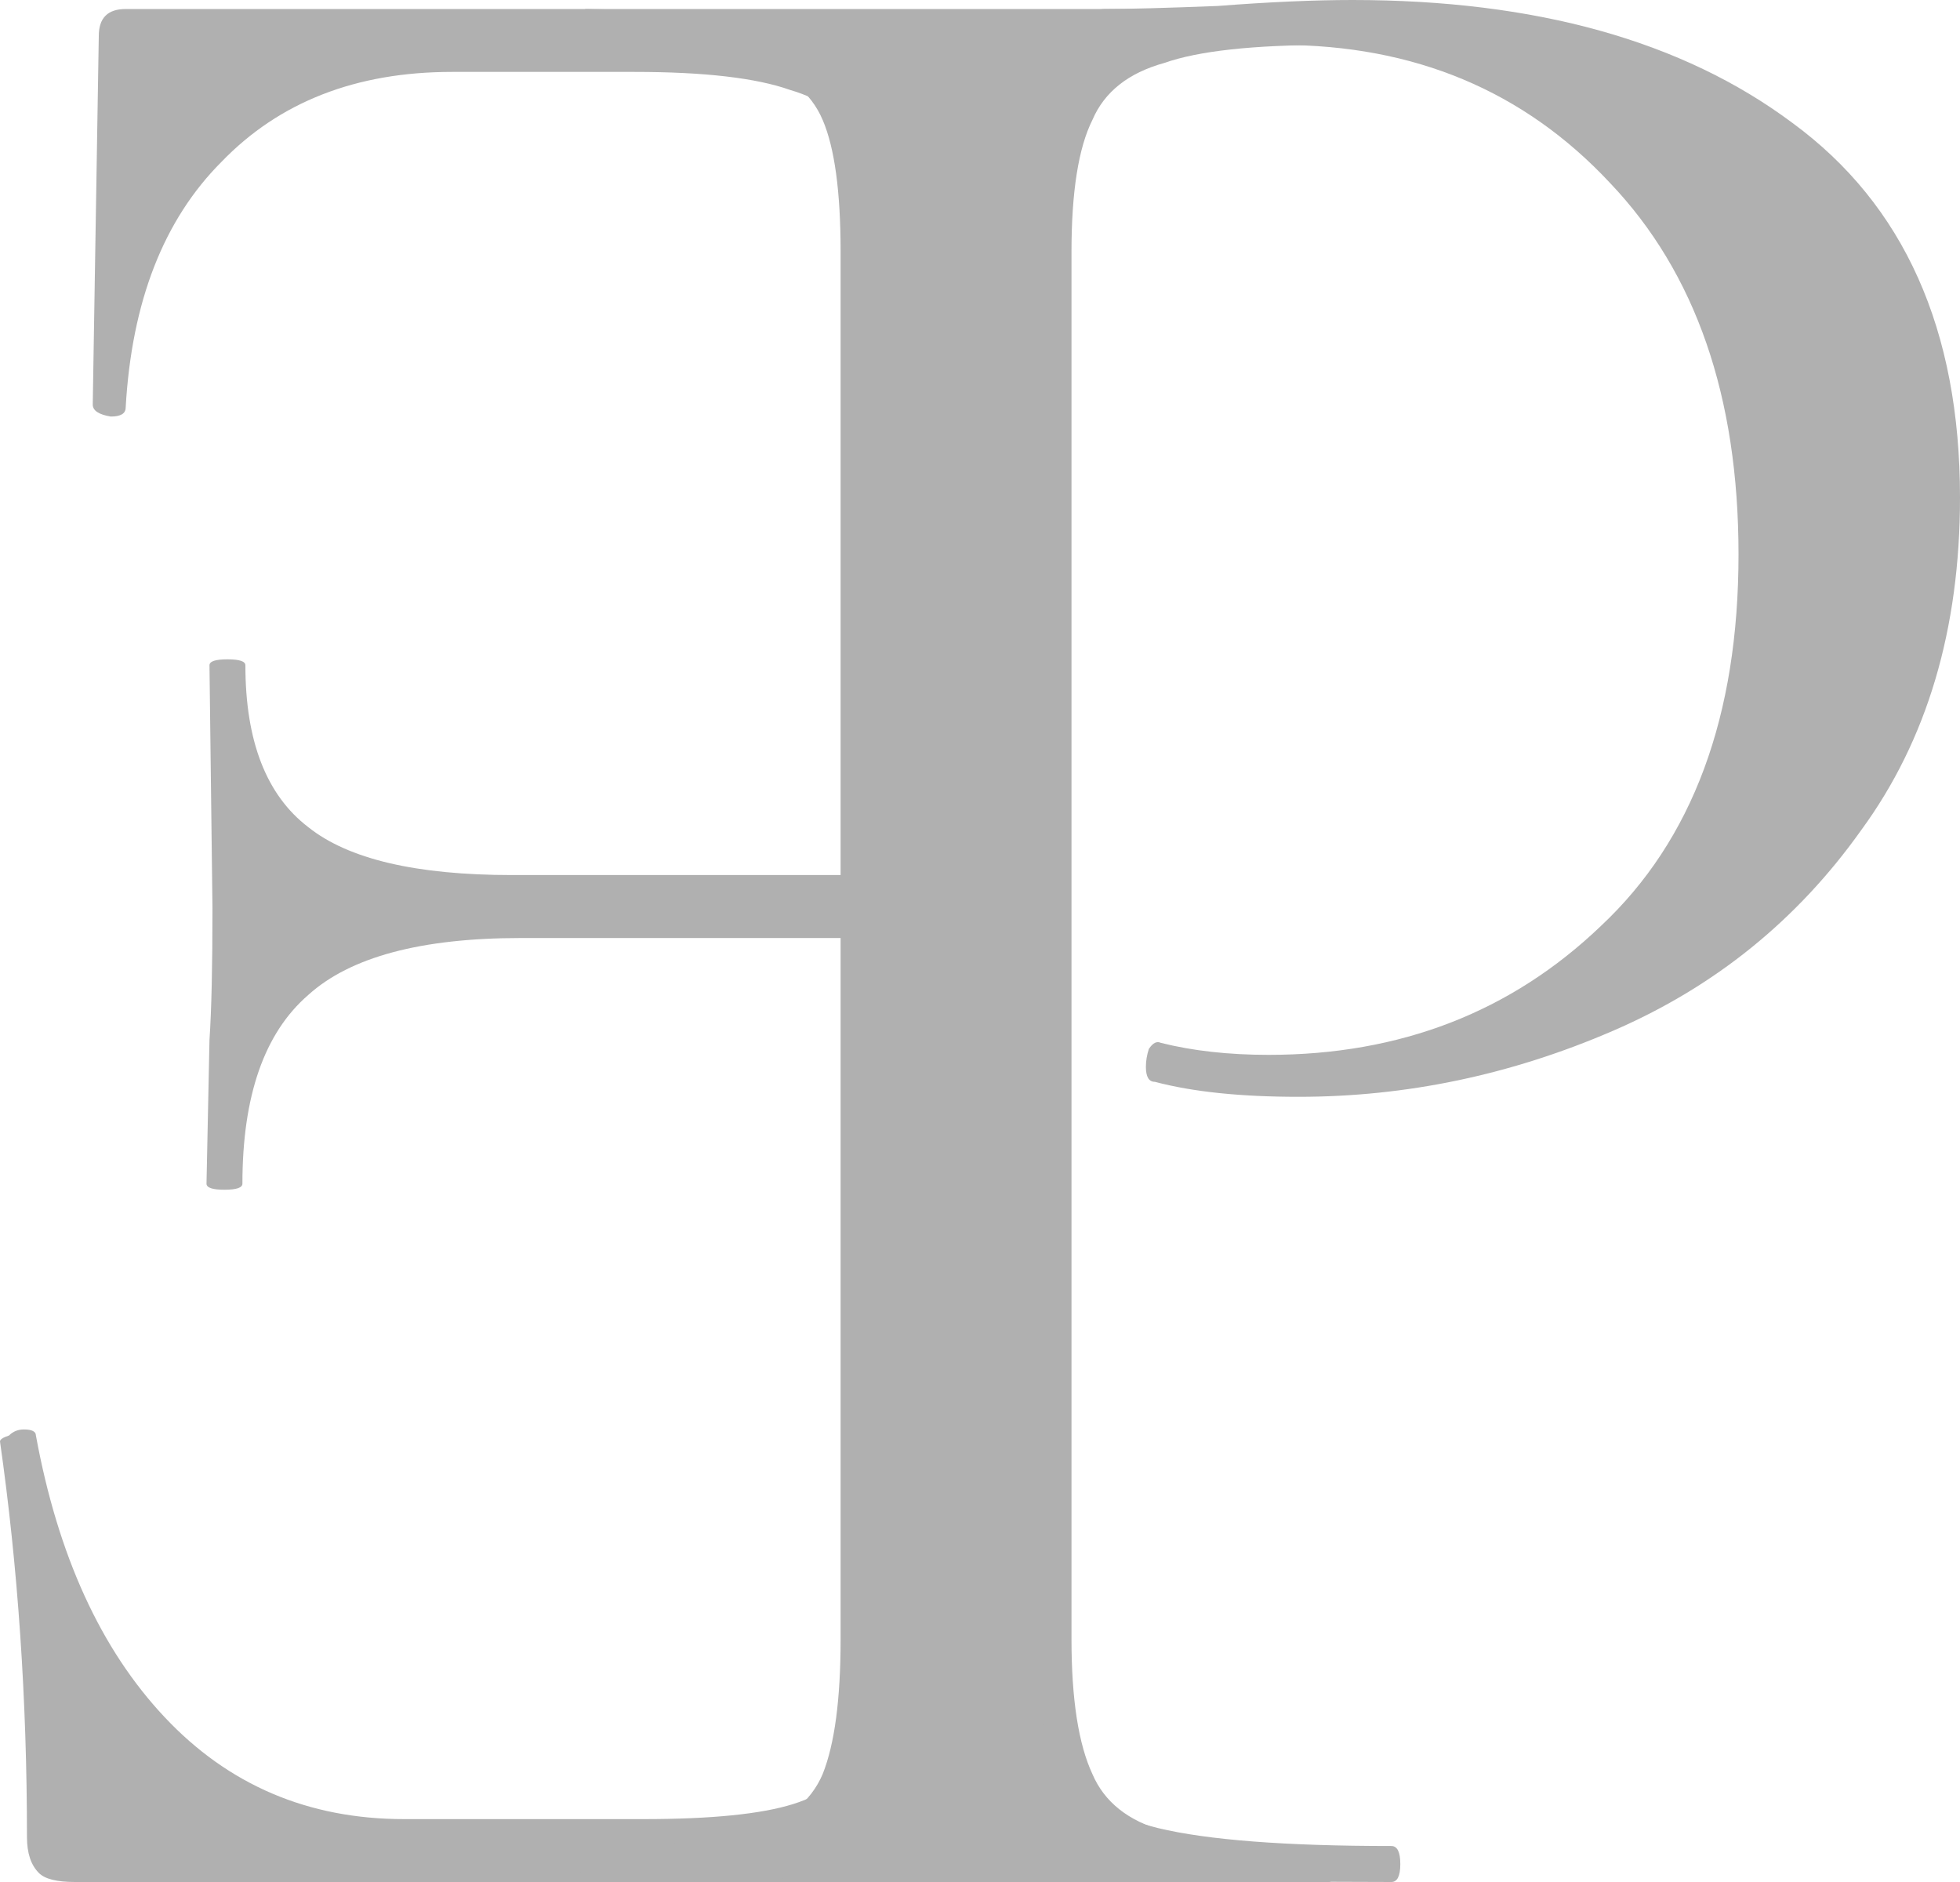 <?xml version="1.0" encoding="UTF-8"?> <svg xmlns="http://www.w3.org/2000/svg" width="25" height="24" viewBox="0 0 25 24" fill="none"><path d="M16.95 24C17.001 24 17.026 23.924 17.026 23.771C17.026 23.618 17.001 23.541 16.95 23.541C15.983 23.541 15.283 23.478 14.85 23.35C14.392 23.223 14.087 22.981 13.934 22.624C13.756 22.242 13.667 21.669 13.667 20.904V3.21C13.667 2.446 13.756 1.885 13.934 1.529C14.087 1.172 14.392 0.93 14.85 0.803C15.283 0.65 15.983 0.573 16.95 0.573C17.001 0.573 17.026 0.497 17.026 0.344C17.026 0.191 17.001 0.115 16.95 0.115H1.603C1.374 0.115 1.26 0.229 1.26 0.459L1.183 5.159C1.183 5.236 1.26 5.287 1.413 5.312C1.54 5.312 1.603 5.274 1.603 5.197C1.68 3.847 2.087 2.803 2.825 2.064C3.563 1.299 4.543 0.917 5.765 0.917H8.093C8.984 0.917 9.646 0.994 10.078 1.147C10.511 1.274 10.816 1.503 10.995 1.834C11.147 2.166 11.224 2.688 11.224 3.401V20.752C11.224 21.439 11.147 21.962 10.995 22.319C10.816 22.65 10.524 22.879 10.117 23.006C9.709 23.134 9.073 23.198 8.208 23.198H5.154C3.932 23.198 2.914 22.764 2.1 21.898C1.285 21.032 0.738 19.834 0.458 18.306C0.458 18.255 0.407 18.229 0.305 18.229C0.229 18.229 0.165 18.255 0.115 18.306C0.038 18.331 0 18.357 0 18.382C0.229 19.987 0.344 21.669 0.344 23.427C0.344 23.631 0.394 23.783 0.496 23.885C0.573 23.962 0.725 24 0.954 24H16.95ZM3.092 15.095C3.092 13.975 3.372 13.172 3.932 12.688C4.467 12.204 5.37 11.962 6.643 11.962H12.369V11.159H6.528C5.306 11.159 4.441 10.955 3.932 10.548C3.398 10.14 3.13 9.452 3.13 8.484C3.13 8.433 3.054 8.408 2.901 8.408C2.749 8.408 2.672 8.433 2.672 8.484L2.71 11.58C2.71 12.319 2.698 12.879 2.672 13.261L2.634 15.095C2.634 15.146 2.71 15.172 2.863 15.172C3.016 15.172 3.092 15.146 3.092 15.095Z" fill="#B0B0B0"></path><path d="M13.204 20.752C13.204 21.567 13.306 22.166 13.509 22.548C13.738 22.904 14.158 23.159 14.769 23.312C15.405 23.465 16.398 23.541 17.747 23.541C17.823 23.541 17.861 23.618 17.861 23.771C17.861 23.924 17.823 24 17.747 24C16.703 24 15.889 23.987 15.303 23.962L11.982 23.924L9.424 23.962C8.941 23.987 8.292 24 7.477 24C7.427 24 7.401 23.924 7.401 23.771C7.401 23.618 7.427 23.541 7.477 23.541C8.445 23.541 9.144 23.478 9.577 23.35C10.035 23.223 10.341 22.981 10.493 22.624C10.646 22.242 10.722 21.669 10.722 20.904V3.21C10.722 2.446 10.646 1.885 10.493 1.529C10.341 1.172 10.035 0.93 9.577 0.803C9.144 0.65 8.445 0.573 7.477 0.573C7.427 0.573 7.401 0.497 7.401 0.344C7.401 0.191 7.427 0.115 7.477 0.115L9.386 0.153C10.455 0.204 11.308 0.229 11.944 0.229C12.58 0.229 13.293 0.191 14.082 0.115C14.387 0.115 14.871 0.102 15.533 0.076C16.194 0.025 16.767 0 17.25 0C19.592 0 21.462 0.522 22.862 1.567C24.287 2.611 25 4.204 25 6.344C25 8.025 24.58 9.439 23.74 10.586C22.926 11.732 21.87 12.586 20.572 13.146C19.274 13.707 17.938 13.987 16.563 13.987C15.825 13.987 15.214 13.924 14.731 13.796C14.654 13.796 14.616 13.732 14.616 13.605C14.616 13.529 14.629 13.452 14.654 13.376C14.705 13.299 14.756 13.274 14.807 13.299C15.214 13.401 15.672 13.452 16.181 13.452C17.861 13.452 19.274 12.905 20.419 11.809C21.59 10.713 22.175 9.134 22.175 7.07C22.175 5.057 21.628 3.478 20.534 2.331C19.439 1.159 18.039 0.573 16.334 0.573C15.418 0.573 14.756 0.624 14.349 0.726C13.942 0.828 13.649 1.07 13.471 1.452C13.293 1.809 13.204 2.42 13.204 3.287V20.752Z" fill="#B0B0B0"></path></svg> 
